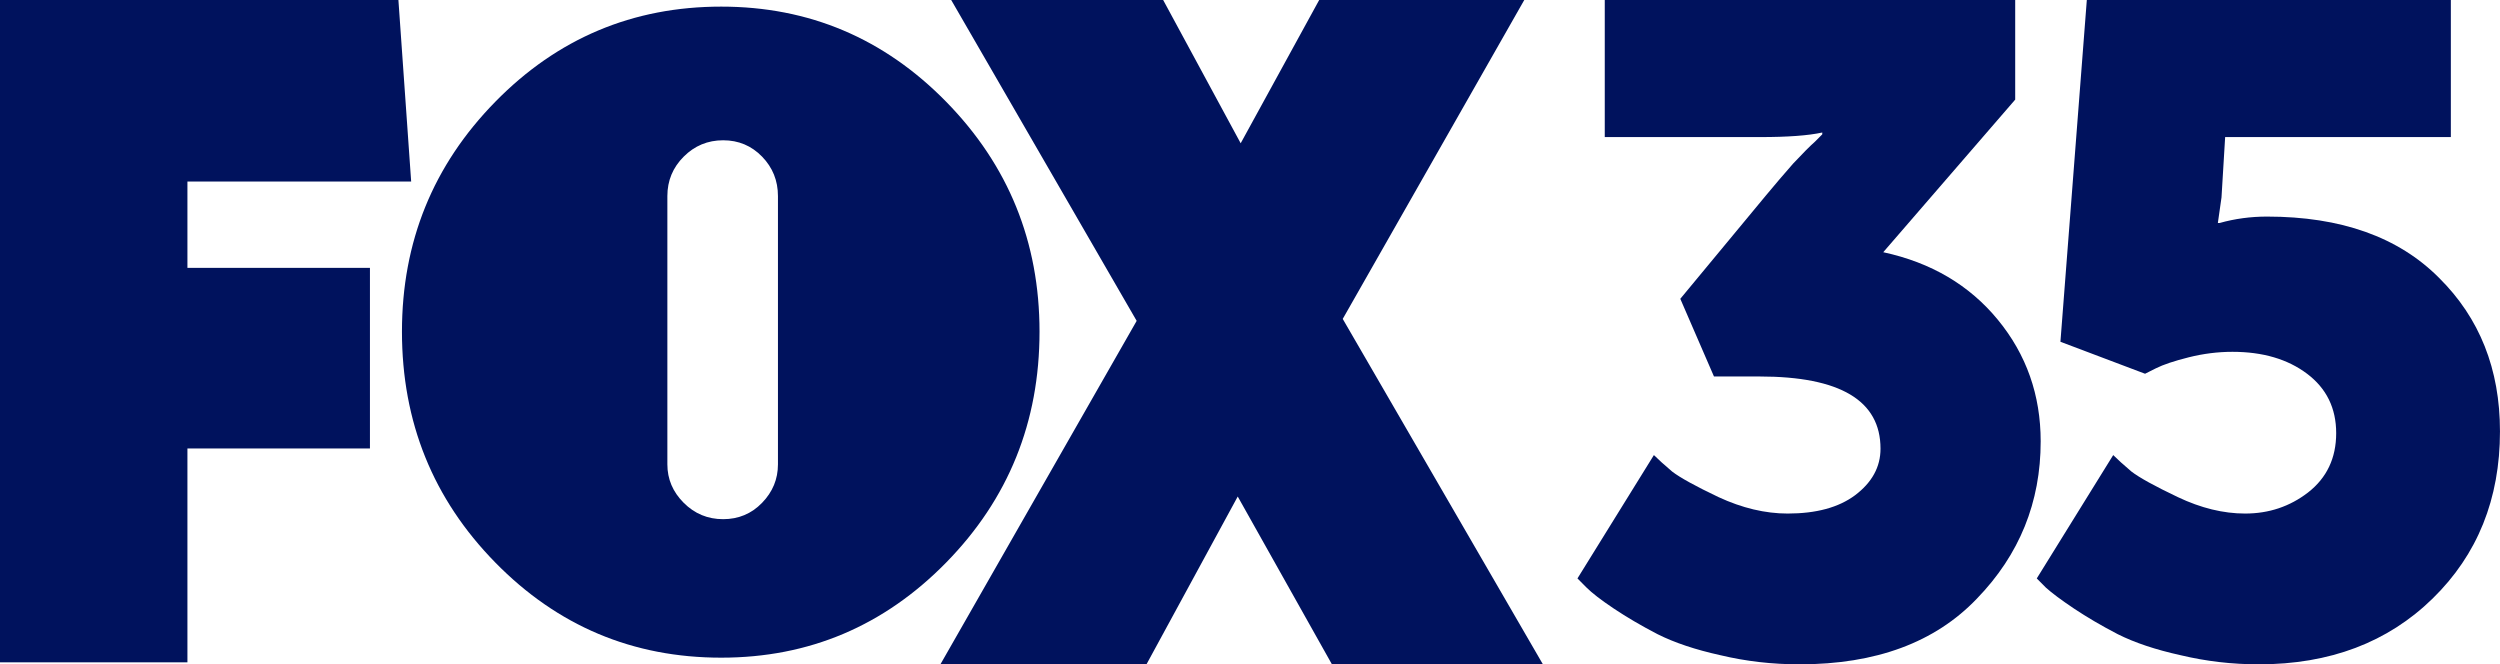 <?xml version="1.0" encoding="UTF-8" standalone="no"?>
<!-- Created with Inkscape (http://www.inkscape.org/) -->

<svg
   width="353.434mm"
   height="93.918mm"
   viewBox="0 0 353.434 93.918"
   version="1.1"
   id="svg7889"
   inkscape:version="1.1 (c68e22c387, 2021-05-23)"
   sodipodi:docname="KION-DT2_2022.svg"
   xmlns:inkscape="http://www.inkscape.org/namespaces/inkscape"
   xmlns:sodipodi="http://sodipodi.sourceforge.net/DTD/sodipodi-0.dtd"
   xmlns="http://www.w3.org/2000/svg"
   xmlns:svg="http://www.w3.org/2000/svg">
  <sodipodi:namedview
     id="namedview7891"
     pagecolor="#505050"
     bordercolor="#eeeeee"
     borderopacity="1"
     inkscape:pageshadow="0"
     inkscape:pageopacity="0"
     inkscape:pagecheckerboard="0"
     inkscape:document-units="mm"
     showgrid="false"
     inkscape:zoom="0.49531426"
     inkscape:cx="1040.7534"
     inkscape:cy="281.63938"
     inkscape:window-width="1366"
     inkscape:window-height="715"
     inkscape:window-x="-8"
     inkscape:window-y="-8"
     inkscape:window-maximized="1"
     inkscape:current-layer="svg7889"
     inkscape:snap-bbox="true"
     inkscape:bbox-paths="true"
     inkscape:bbox-nodes="true"
     inkscape:snap-bbox-edge-midpoints="true"
     inkscape:snap-bbox-midpoints="true"
     inkscape:object-paths="true"
     inkscape:snap-intersection-paths="true"
     inkscape:snap-smooth-nodes="true"
     inkscape:snap-midpoints="true" />
  <defs
     id="defs7886" />
  <g
     id="g2513"
     style="fill:#00125d;fill-opacity:1;stroke:none"
     transform="translate(94.233,-139.214)">
    <path
       d="m 128.778,220.989 10.807,-17.44 q 0.901,0.904 2.573,2.325 1.673,1.292 6.562,3.617 5.018,2.325 9.778,2.325 6.047,0 9.521,-2.584 3.602,-2.713 3.602,-6.588 0,-10.206 -17.112,-10.206 h -6.433 l -4.76,-10.981 12.094,-14.598 q 1.93,-2.325 3.86,-4.521 2.059,-2.196 3.088,-3.1 l 1.029,-1.033 v -0.258 q -2.959,0.646 -8.749,0.646 h -22.001 v -19.378 h 58.025 v 14.081 l -18.656,21.574 q 10.164,2.196 16.211,9.56 6.047,7.364 6.047,17.182 0,12.918 -9.006,22.22 -8.878,9.301 -25.089,9.301 -5.79,0 -11.193,-1.292 -5.275,-1.163 -8.878,-2.971 -3.474,-1.809 -6.176,-3.617 -2.702,-1.809 -3.86,-2.971 z"
       style="font-weight:bold;font-size:128.922px;line-height:1.25;font-family:MuseoSans-900;-inkscape-font-specification:'MuseoSans-900 Bold';text-align:start;letter-spacing:-11.642px;word-spacing:0px;text-anchor:start;fill:#00125d;fill-opacity:1;stroke:none;stroke-width:3.223"
       id="path2447" />
    <path
       d="m 193.713,220.989 10.807,-17.44 q 0.901,0.904 2.573,2.325 1.673,1.292 6.562,3.617 4.889,2.325 9.521,2.325 5.018,0 8.878,-2.971 3.988,-3.1 3.988,-8.397 0,-5.297 -4.117,-8.397 -4.117,-3.1 -10.55,-3.1 -3.088,0 -6.176,0.775 -3.088,0.775 -4.632,1.55 l -1.544,0.775 -11.965,-4.521 3.731,-48.315 h 51.464 v 19.378 h -31.908 l -0.515,8.526 -0.515,3.617 h 0.257 q 3.216,-0.904 6.69,-0.904 15.696,0 24.317,8.655 8.62,8.526 8.62,21.703 0,14.34 -9.521,23.641 -9.521,9.301 -24.574,9.301 -5.661,0 -11.065,-1.292 -5.275,-1.163 -8.878,-2.971 -3.474,-1.809 -6.176,-3.617 -2.702,-1.809 -3.988,-2.971 z"
       style="font-weight:bold;font-size:128.922px;line-height:1.25;font-family:MuseoSans-900;-inkscape-font-specification:'MuseoSans-900 Bold';text-align:start;letter-spacing:-11.642px;word-spacing:0px;text-anchor:start;fill:#00125d;fill-opacity:1;stroke:none;stroke-width:3.223"
       id="path2449" />
    <path
       d="m -67.736,164.879 v 12.208 h 25.803 v 25.526 H -67.736 v 30.241 h -26.497 v -93.64 h 56.324 l 1.804,25.664 z"
       id="path176"
       style="fill:#00125d;fill-opacity:1;stroke:none;stroke-width:0.385" />
    <path
       d="m 39.54,153.609 c 8.79,8.973 13.188,19.804 13.188,32.492 0,12.78 -4.398,23.656 -13.188,32.63 -8.792,8.972 -19.396,13.459 -31.812,13.459 -12.507,0 -23.158,-4.486 -31.948,-13.459 -8.792,-8.974 -13.187,-19.85 -13.187,-32.63 0,-12.688 4.395,-23.519 13.187,-32.492 8.79,-8.973 19.441,-13.459 31.948,-13.459 12.416,0 23.02,4.487 31.812,13.459 z M 0.115,204.861 c 0,2.087 0.769,3.898 2.311,5.438 1.54,1.542 3.399,2.312 5.574,2.312 2.175,0 4.011,-0.769 5.506,-2.312 1.496,-1.54 2.243,-3.352 2.243,-5.438 v -37.93 c 0,-2.175 -0.748,-4.032 -2.243,-5.574 -1.495,-1.54 -3.33,-2.311 -5.506,-2.311 -2.175,0 -4.034,0.771 -5.574,2.311 -1.542,1.542 -2.311,3.399 -2.311,5.574 z"
       id="path178"
       style="fill:#00125d;fill-opacity:1;stroke:none;stroke-width:0.385" />
    <path
       d="M 94.067,233.132 80.75,209.409 67.849,233.132 H 38.716 L 66.462,184.577 40.242,139.215 h 29.965 l 10.96,20.254 11.098,-20.254 h 28.993 l -25.664,45.085 28.3,48.832 z"
       id="path180"
       style="fill:#00125d;fill-opacity:1;stroke:none;stroke-width:0.385" />
  </g>
</svg>
